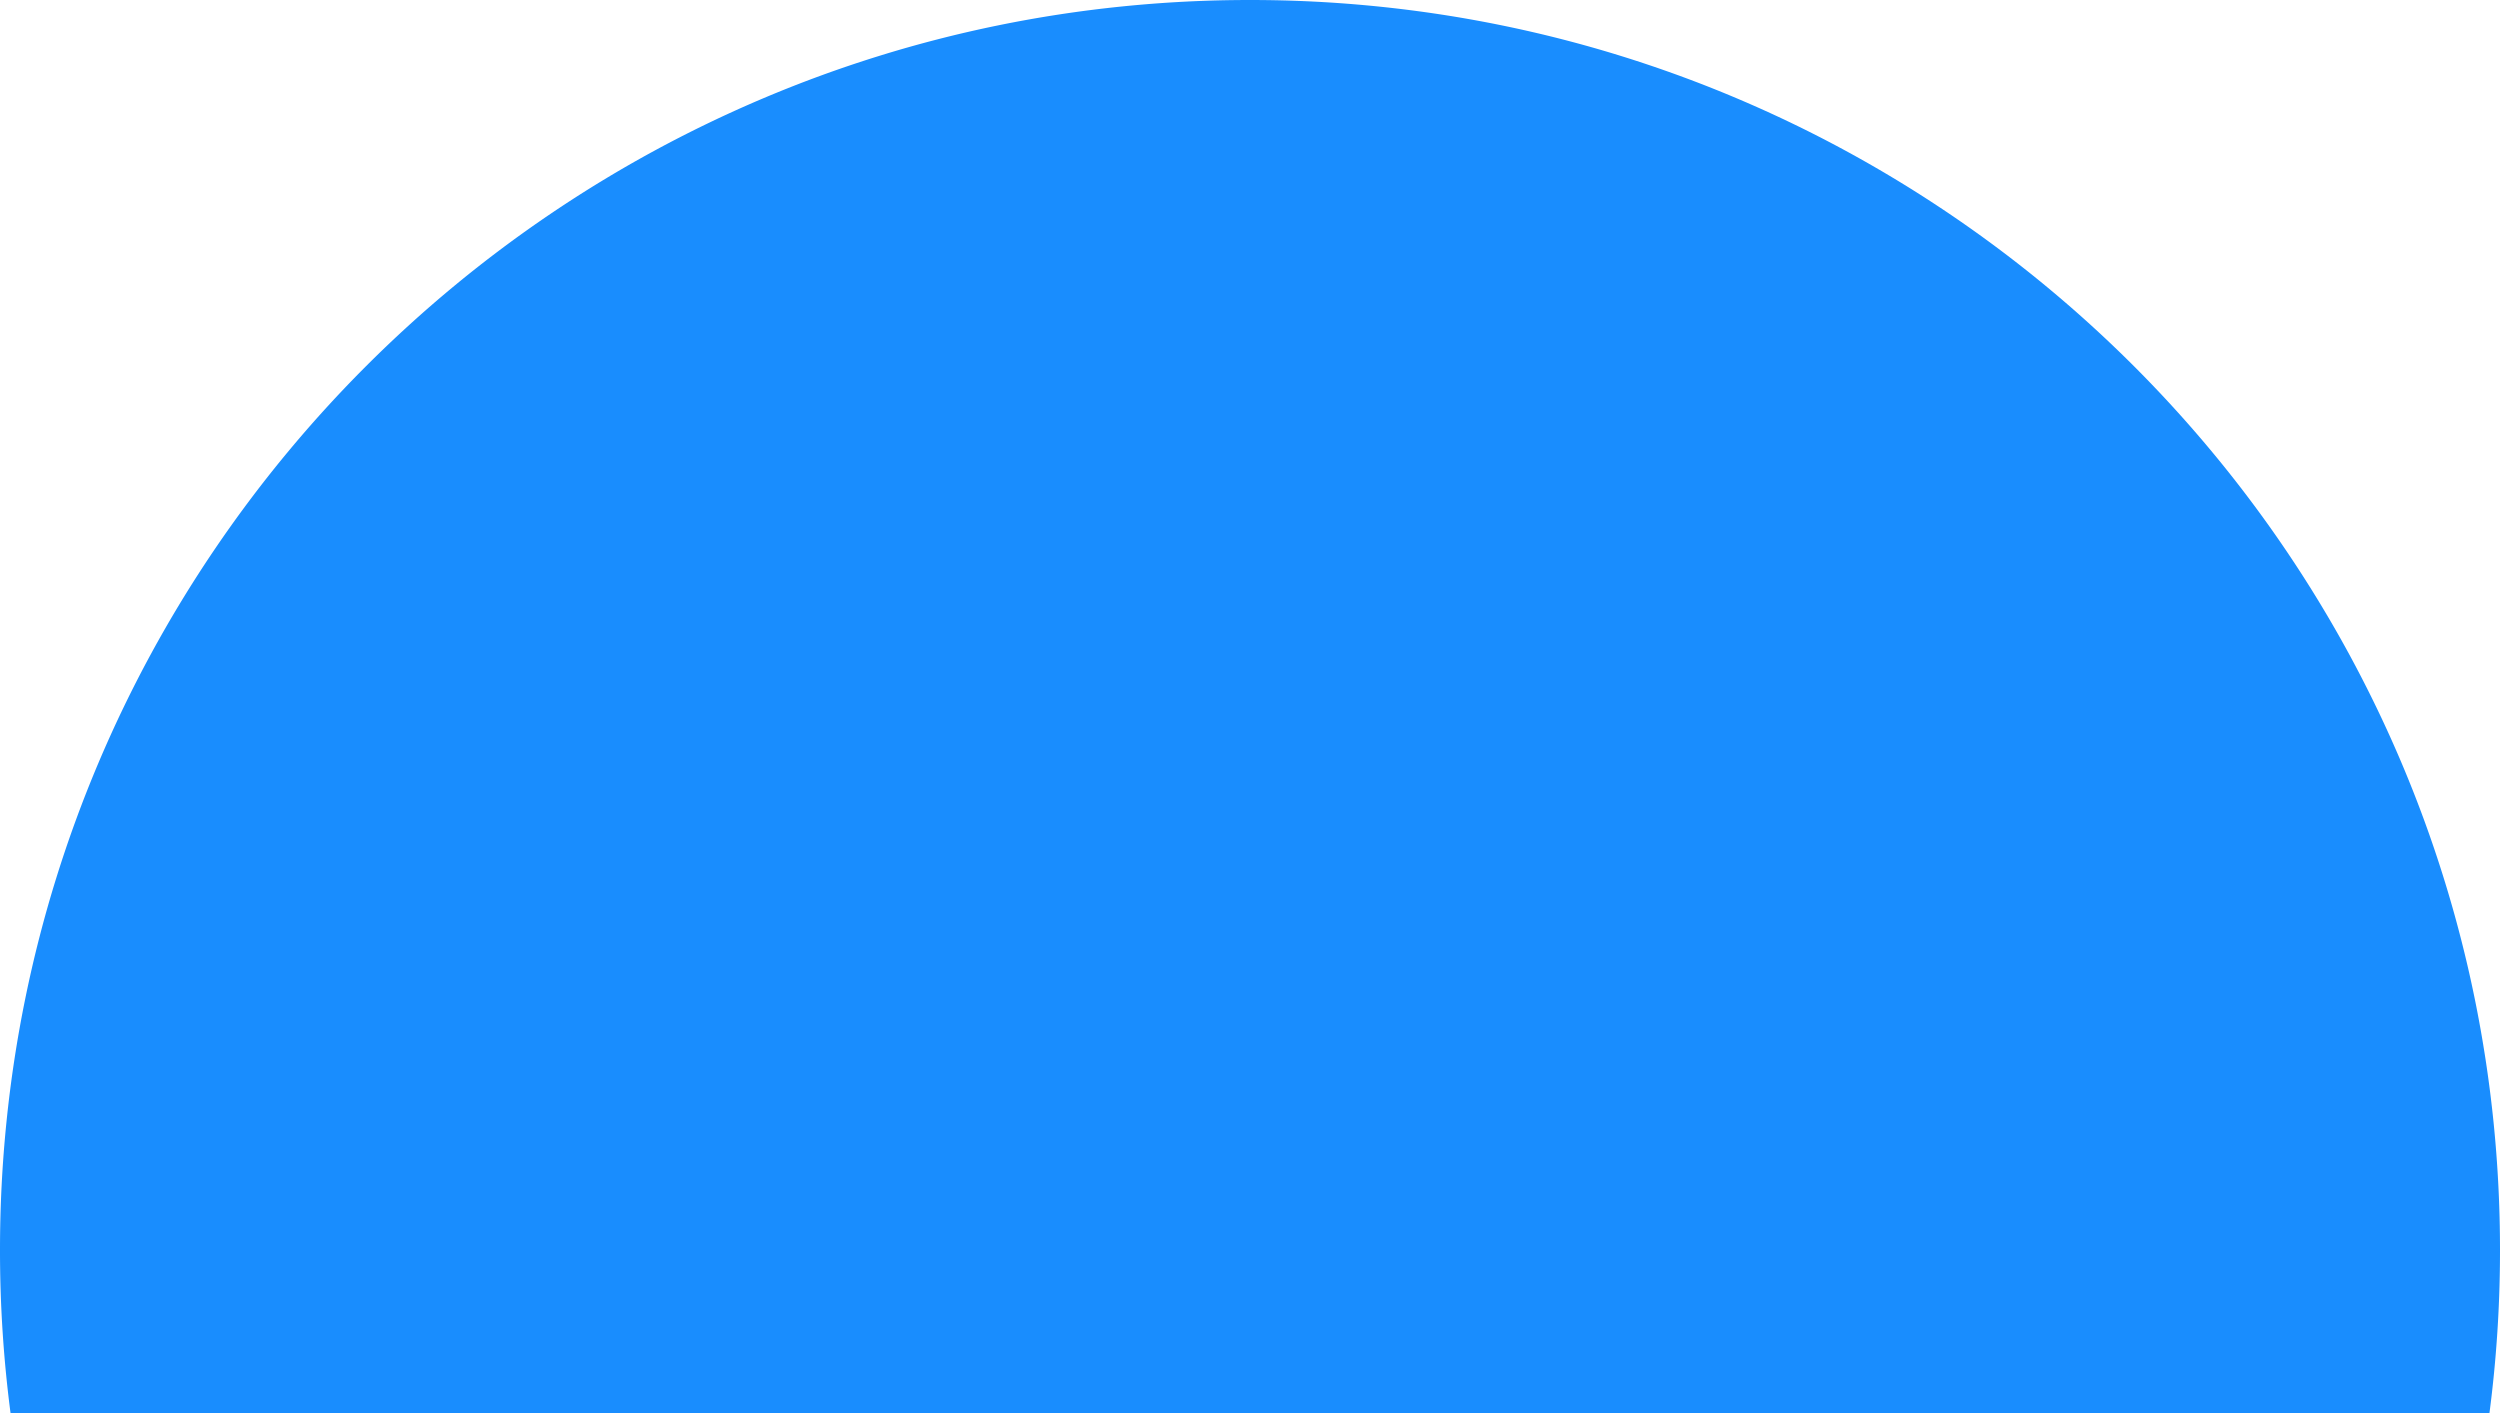 <?xml version="1.0" encoding="UTF-8"?> <svg xmlns="http://www.w3.org/2000/svg" viewBox="0 0 610.41 344.96"><defs><style>.cls-1{fill:#198dfe;}</style></defs><title>Ресурс 34</title><g id="Слой_2" data-name="Слой 2"><g id="OBJECTS"><path class="cls-1" d="M610.41,305.2A306.75,306.75,0,0,1,607.84,345H2.57A306.75,306.75,0,0,1,0,305.2C0,136.64,136.64,0,305.2,0S610.41,136.64,610.41,305.2Z"></path></g></g></svg> 